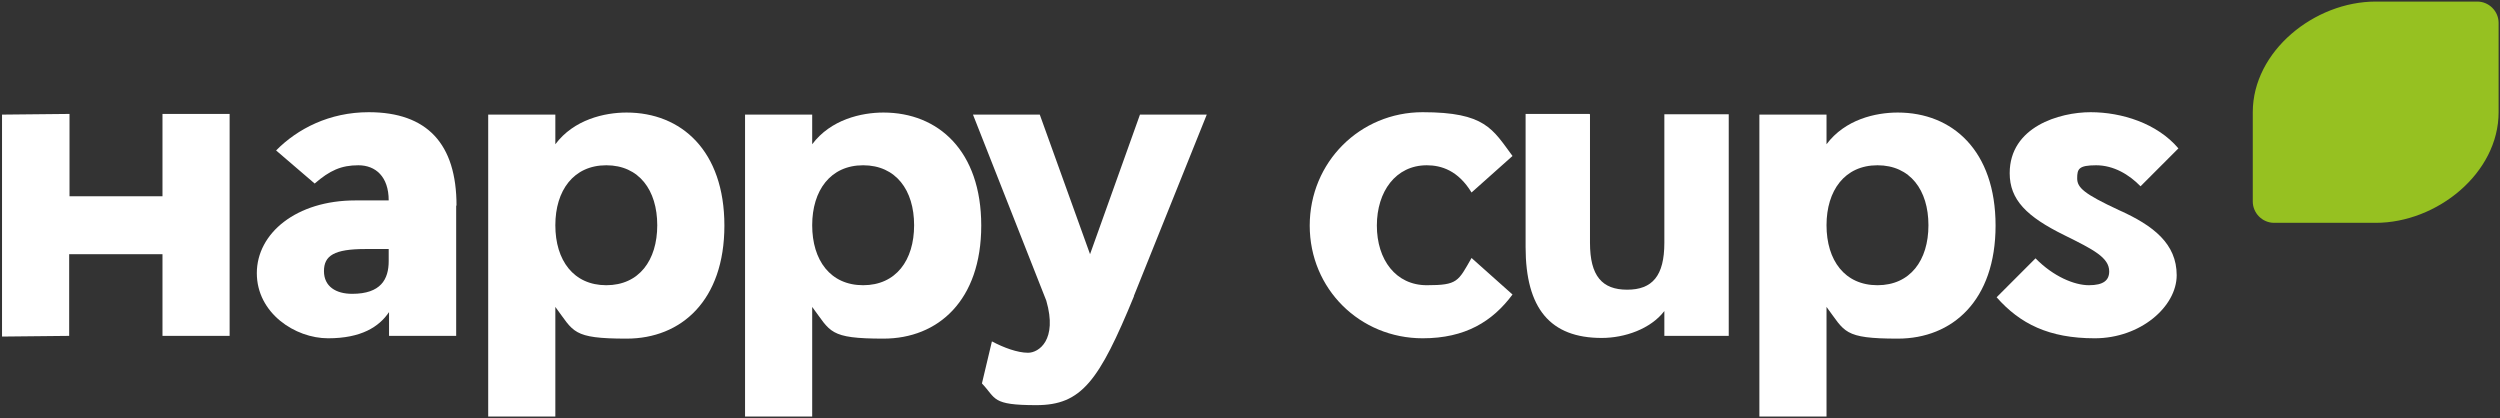 <svg width="293" height="49" viewBox="0 0 293 49" fill="none" xmlns="http://www.w3.org/2000/svg">
<rect x="0" y="0" width="293" height="49" fill="#333333" stroke="none"/>
<path d="M278.431 0.184H290.336C291.708 0.184 292.837 1.315 292.837 2.688V13.15C292.837 20.299 285.614 26.116 278.431 26.116H266.527C265.155 26.116 264.025 24.985 264.025 23.611V13.15C264.025 6 271.249 0.184 278.431 0.184Z" fill="#96C121"/>
<path d="M26.912 39.364H19.043V29.791H8.107V39.364L0.238 39.445V13.432L8.147 13.352V23.006H19.043V13.352H26.912V39.364Z" fill="white"/>
<path d="M53.464 24.096V39.364H45.595V36.577C44.425 38.314 42.327 39.647 38.453 39.647C34.579 39.647 30.1 36.698 30.1 32.013C30.1 27.327 34.74 23.49 41.641 23.49H45.555C45.555 20.703 44.021 19.37 42.004 19.37C39.986 19.37 38.654 19.976 36.879 21.511L32.359 17.633C34.861 15.089 38.614 13.15 43.214 13.15C50.074 13.15 53.504 16.866 53.504 24.096H53.464ZM45.555 29.186H42.811C39.179 29.186 37.968 29.953 37.968 31.771C37.968 33.588 39.381 34.436 41.277 34.436C44.627 34.436 45.555 32.74 45.555 30.599V29.186Z" fill="white"/>
<path d="M65.086 35.931V48.816H57.217V13.432H65.086V16.906C67.265 13.998 70.856 13.19 73.439 13.19C79.855 13.19 84.899 17.674 84.899 26.439C84.899 35.204 79.855 39.687 73.439 39.687C67.023 39.687 67.265 38.88 65.086 35.971V35.931ZM65.086 26.398C65.086 30.518 67.224 33.427 71.058 33.427C74.891 33.427 77.03 30.518 77.03 26.398C77.03 22.278 74.891 19.37 71.058 19.37C67.224 19.37 65.086 22.319 65.086 26.398Z" fill="white"/>
<path d="M95.189 35.931V48.816H87.32V13.432H95.189V16.906C97.368 13.998 100.96 13.19 103.542 13.19C109.958 13.19 115.002 17.674 115.002 26.439C115.002 35.204 109.958 39.687 103.542 39.687C97.126 39.687 97.368 38.88 95.189 35.971V35.931ZM95.189 26.398C95.189 30.518 97.328 33.427 101.161 33.427C104.995 33.427 107.134 30.518 107.134 26.398C107.134 22.278 104.995 19.37 101.161 19.37C97.328 19.37 95.189 22.319 95.189 26.398Z" fill="white"/>
<path d="M132.918 34.679C128.802 44.696 126.744 47.483 121.458 47.483C116.172 47.483 116.777 46.716 115.082 44.938L116.253 40.011C117.625 40.738 119.239 41.343 120.49 41.343C121.741 41.343 123.96 39.849 122.628 35.244L114.033 13.432H121.862L127.753 29.791L133.604 13.432H141.433L132.878 34.719L132.918 34.679Z" fill="white"/>
<path d="M166.735 39.647C159.391 39.647 153.499 33.871 153.499 26.439C153.499 19.007 159.391 13.15 166.735 13.15C174.079 13.15 174.926 15.129 177.267 18.28L172.465 22.561C170.891 19.976 168.914 19.37 167.219 19.37C163.587 19.37 161.368 22.44 161.368 26.439C161.368 30.438 163.587 33.427 167.219 33.427C170.851 33.427 170.891 32.982 172.465 30.236L177.267 34.517C174.926 37.668 171.739 39.647 166.735 39.647Z" fill="white"/>
<path d="M186.346 13.392V28.458C186.346 32.336 187.758 33.952 190.704 33.952C193.65 33.952 195.062 32.336 195.062 28.458V13.392H202.608V39.364H195.062V36.456C193.448 38.556 190.422 39.607 187.718 39.607C181.705 39.607 178.8 36.173 178.8 28.943V13.352C178.76 13.352 186.265 13.352 186.265 13.352L186.346 13.392Z" fill="white"/>
<path d="M214.068 35.931V48.816H206.199V13.432H214.068V16.906C216.247 13.998 219.798 13.19 222.421 13.19C228.837 13.19 233.881 17.674 233.881 26.439C233.881 35.204 228.837 39.687 222.421 39.687C216.005 39.687 216.247 38.88 214.068 35.971V35.931ZM214.068 26.398C214.068 30.518 216.207 33.427 220.04 33.427C223.874 33.427 226.013 30.518 226.013 26.398C226.013 22.278 223.874 19.37 220.04 19.37C216.207 19.37 214.068 22.319 214.068 26.398Z" fill="white"/>
<path d="M248.328 24.621C252.404 26.439 255.108 28.58 255.108 32.255C255.108 35.931 250.87 39.647 245.504 39.647C240.137 39.647 236.747 37.951 234.003 34.84L238.563 30.276C240.661 32.417 243.123 33.427 244.818 33.427C246.512 33.427 247.198 32.861 247.198 31.811C247.198 30.195 245.382 29.266 241.952 27.57C237.514 25.389 235.536 23.409 235.536 20.299C235.536 14.846 241.388 13.15 245.019 13.15C248.651 13.15 252.807 14.442 255.309 17.391L250.87 21.834C249.539 20.461 247.723 19.37 245.665 19.37C243.607 19.37 243.446 19.814 243.446 20.905C243.446 21.996 244.253 22.723 248.328 24.621Z" fill="white"/>
</svg>
